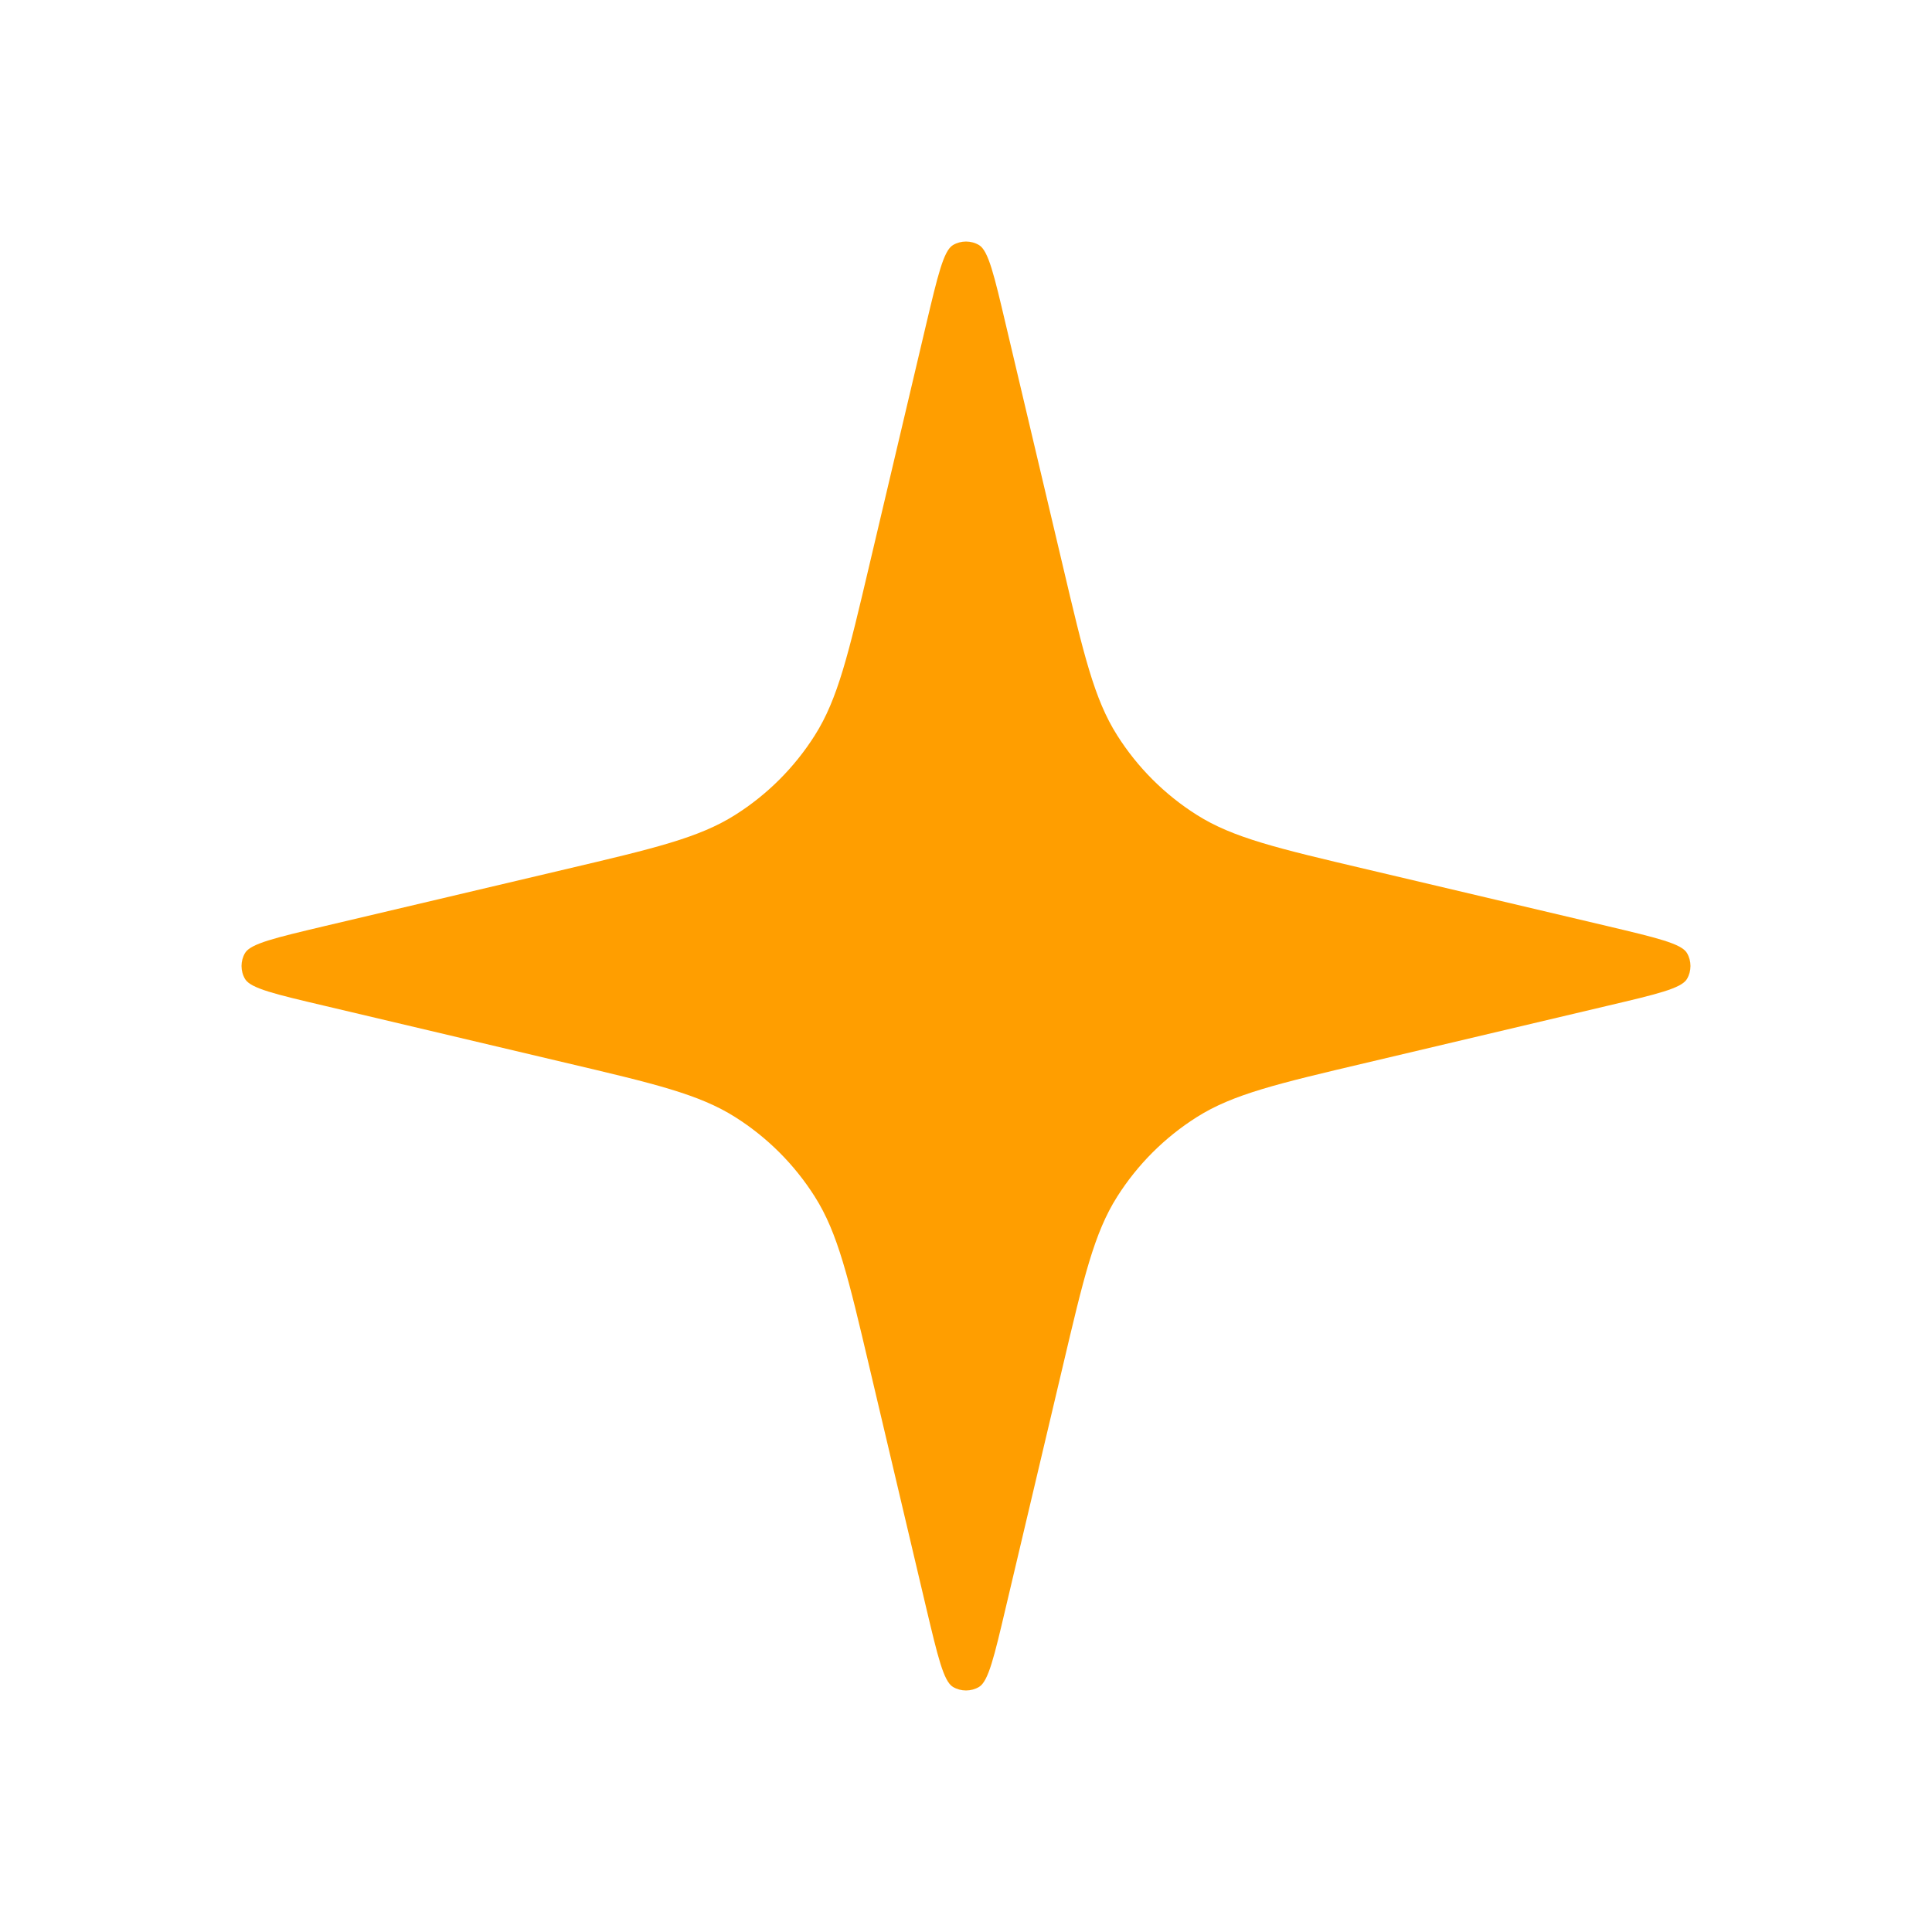 <?xml version="1.0" encoding="UTF-8"?> <svg xmlns="http://www.w3.org/2000/svg" width="20" height="20" viewBox="0 0 20 20" fill="none"><path d="M9.587 3.36C9.708 2.85 9.768 2.595 9.865 2.537C9.948 2.488 10.052 2.488 10.135 2.537C10.232 2.595 10.292 2.85 10.412 3.36L11 5.848C11.218 6.774 11.327 7.237 11.565 7.612C11.775 7.944 12.056 8.225 12.388 8.435C12.763 8.673 13.226 8.782 14.152 9L16.64 9.587C17.15 9.708 17.405 9.768 17.463 9.865C17.512 9.948 17.512 10.052 17.463 10.135C17.405 10.232 17.15 10.292 16.64 10.412L14.152 11C13.226 11.218 12.763 11.327 12.388 11.565C12.056 11.775 11.775 12.056 11.565 12.388C11.327 12.763 11.218 13.226 11 14.152L10.412 16.64C10.292 17.15 10.232 17.405 10.135 17.463C10.052 17.512 9.948 17.512 9.865 17.463C9.768 17.405 9.708 17.15 9.587 16.64L9 14.152C8.782 13.226 8.673 12.763 8.435 12.388C8.225 12.056 7.944 11.775 7.612 11.565C7.237 11.327 6.774 11.218 5.848 11L3.36 10.412C2.85 10.292 2.595 10.232 2.537 10.135C2.488 10.052 2.488 9.948 2.537 9.865C2.595 9.768 2.85 9.708 3.36 9.587L5.848 9C6.774 8.782 7.237 8.673 7.612 8.435C7.944 8.225 8.225 7.944 8.435 7.612C8.673 7.237 8.782 6.774 9 5.848L9.587 3.36Z" fill="#FF9E00"></path></svg> 